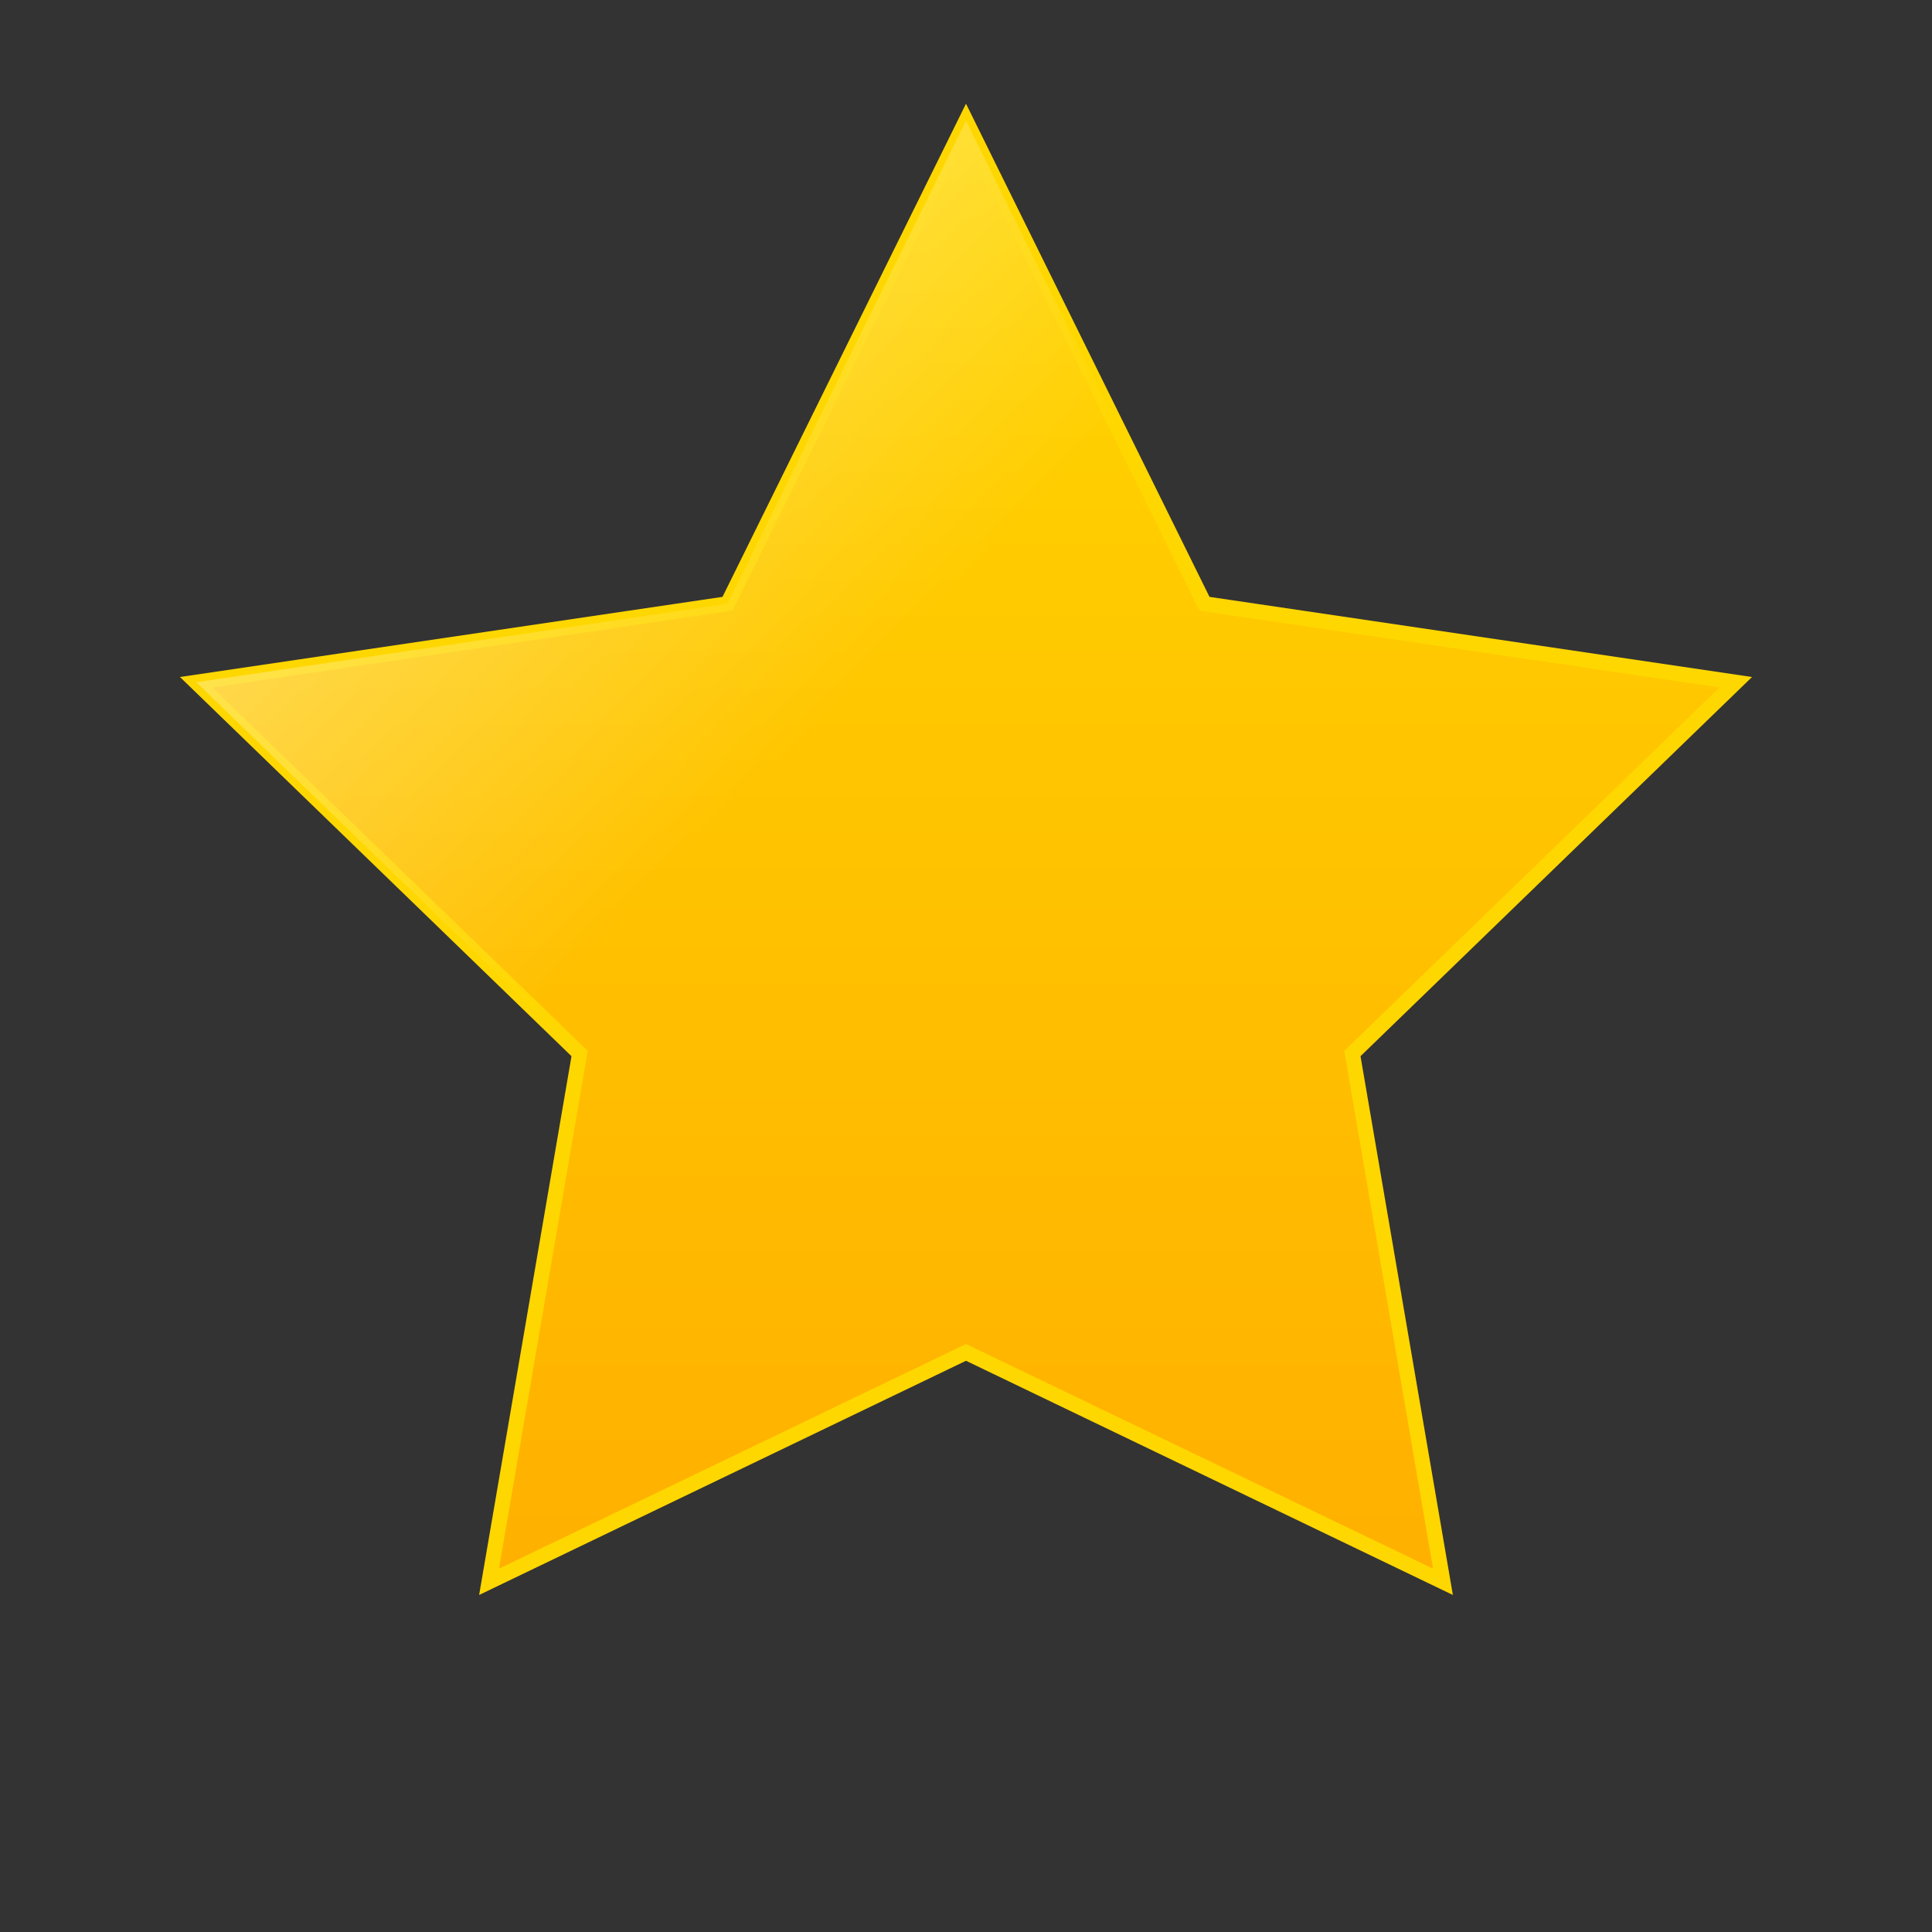 <svg
    xmlns="http://www.w3.org/2000/svg"
    viewBox="0 0 64 64"
    width="64"
    height="64"
>
    <rect x="0" y="0" width="64" height="64" fill="#333333" stroke="none"/>
    <defs>
        <!-- Gradient for golden color -->
        <linearGradient id="gold-gradient" x1="0%" y1="0%" x2="0%" y2="100%">
            <stop offset="0%" stop-color="#FFD700" />
            <stop offset="50%" stop-color="#FFC300" />
            <stop offset="100%" stop-color="#FFB000" />
        </linearGradient>

        <!-- White shine gradient -->
        <linearGradient id="shine-gradient" x1="0%" y1="0%" x2="100%" y2="100%">
            <stop offset="0%" stop-color="white" stop-opacity="0.7" />
            <stop offset="40%" stop-color="white" stop-opacity="0" />
        </linearGradient>

        <!-- Clip path to limit shine to star shape -->
        <clipPath id="star-clip">
            <path
                d="M32 4l7.9 16 17.6 2.6-12.7 12.3 3 17.5L32 44.8 16.2 52.4l3-17.5L6.5 22.6l17.6-2.6L32 4z" />
        </clipPath>
    </defs>

    <!-- Star shape with gold gradient -->
    <path
        d="M32 4l7.9 16 17.6 2.6-12.7 12.3 3 17.5L32 44.8 16.2 52.4l3-17.5L6.5 22.6l17.6-2.6L32 4z"
        fill="url(#gold-gradient)"
        stroke="#FFD700"
        stroke-width="0.5"
    />

    <!-- Shine overlay -->
    <rect
        width="64"
        height="64"
        fill="url(#shine-gradient)"
        clip-path="url(#star-clip)"
    />
</svg>